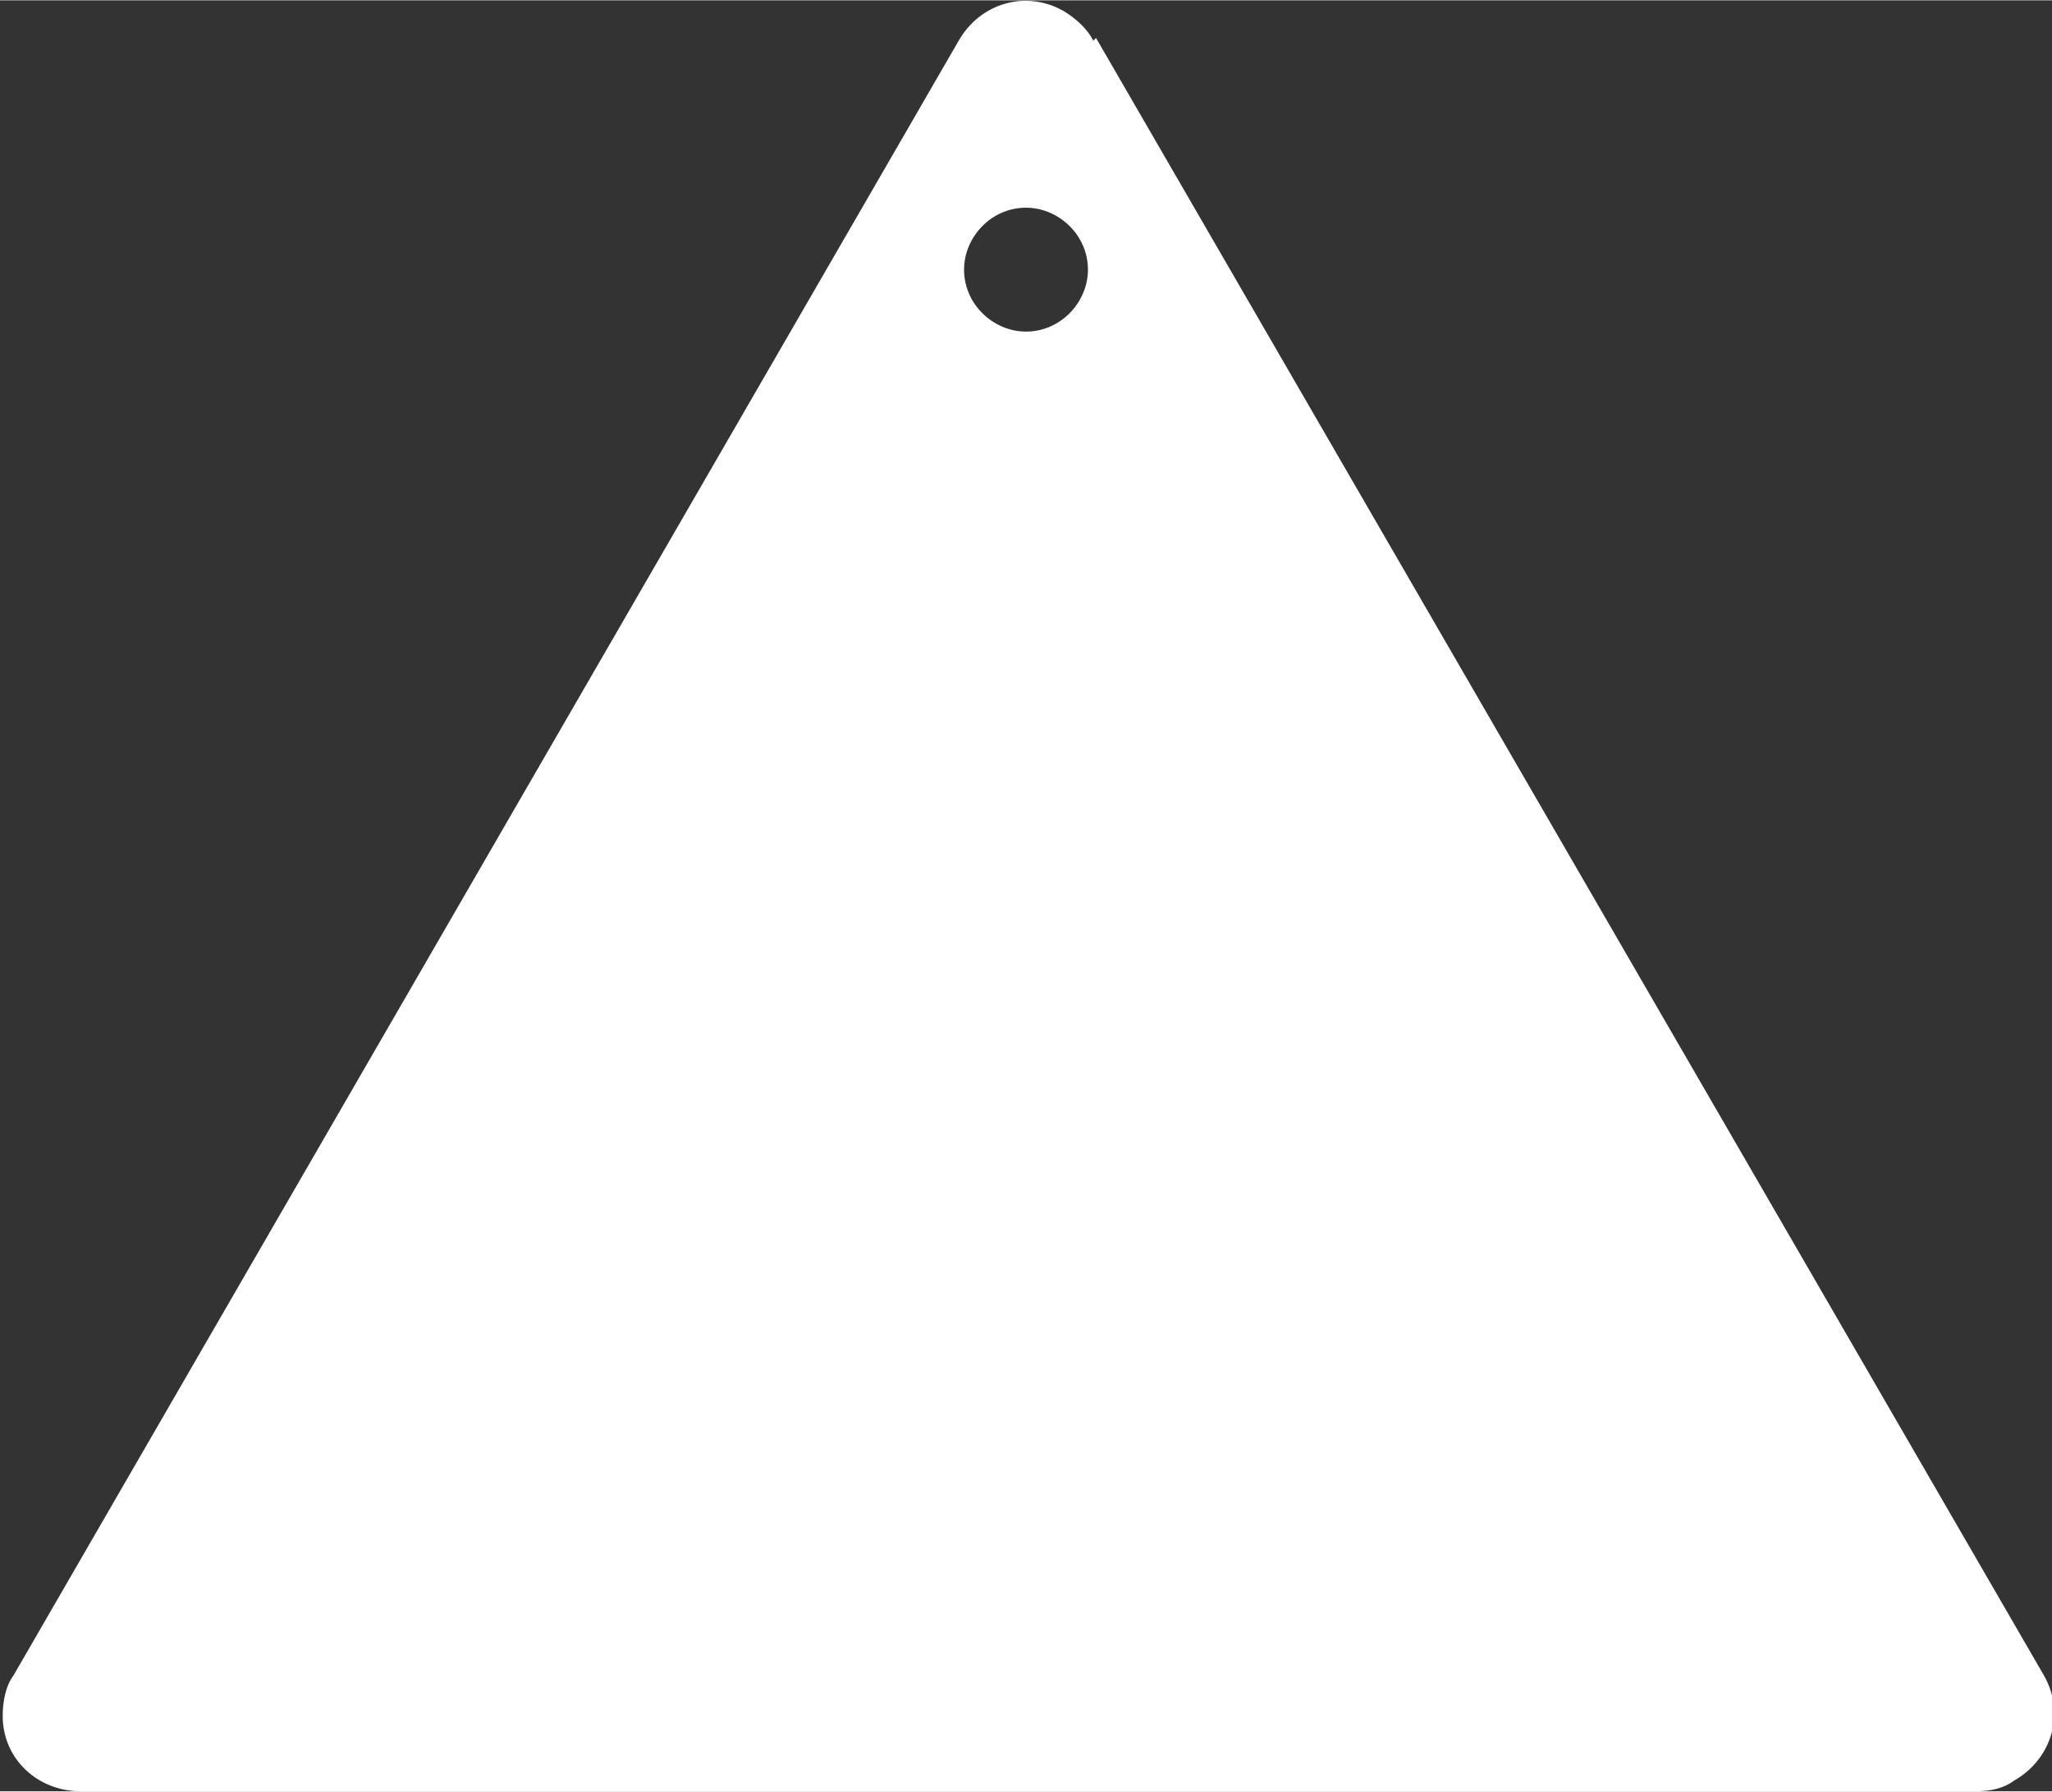 <?xml version="1.0" encoding="UTF-8"?>
<!DOCTYPE svg PUBLIC "-//W3C//DTD SVG 1.1//EN" "http://www.w3.org/Graphics/SVG/1.1/DTD/svg11.dtd">
<!-- Creator: CorelDRAW -->
<svg xmlns="http://www.w3.org/2000/svg" xml:space="preserve" width="3.15in" height="2.75in" shape-rendering="geometricPrecision" text-rendering="geometricPrecision" image-rendering="optimizeQuality" fill-rule="evenodd" clip-rule="evenodd"
viewBox="0 0 0.762 0.665"
 xmlns:xlink="http://www.w3.org/1999/xlink">
 <rect x="0" y="0" width="0.762" height="0.665" fill="#333333" stroke="none"/>
 <g id="Layer_x0020_1">
  <path fill="white" fill-rule="nonzero" d="M0.406 0.015c-0.002,-0.004 -0.006,-0.008 -0.011,-0.011 -0.014,-0.008 -0.031,-0.003 -0.039,0.011l-0.351 0.607c-0.003,0.004 -0.004,0.01 -0.004,0.015 0,0.016 0.013,0.028 0.029,0.028l0.704 0 0 -2.28463e-005c0.005,3.80771e-006 0.01,-0.001 0.014,-0.004 0.014,-0.008 0.019,-0.025 0.011,-0.039l-0.352 -0.608zm-0.025 0.062c0.012,0 0.023,0.01 0.023,0.023 0,0.012 -0.01,0.023 -0.023,0.023 -0.012,0 -0.023,-0.01 -0.023,-0.023 0,-0.012 0.01,-0.023 0.023,-0.023z"/>
 </g>
</svg>

